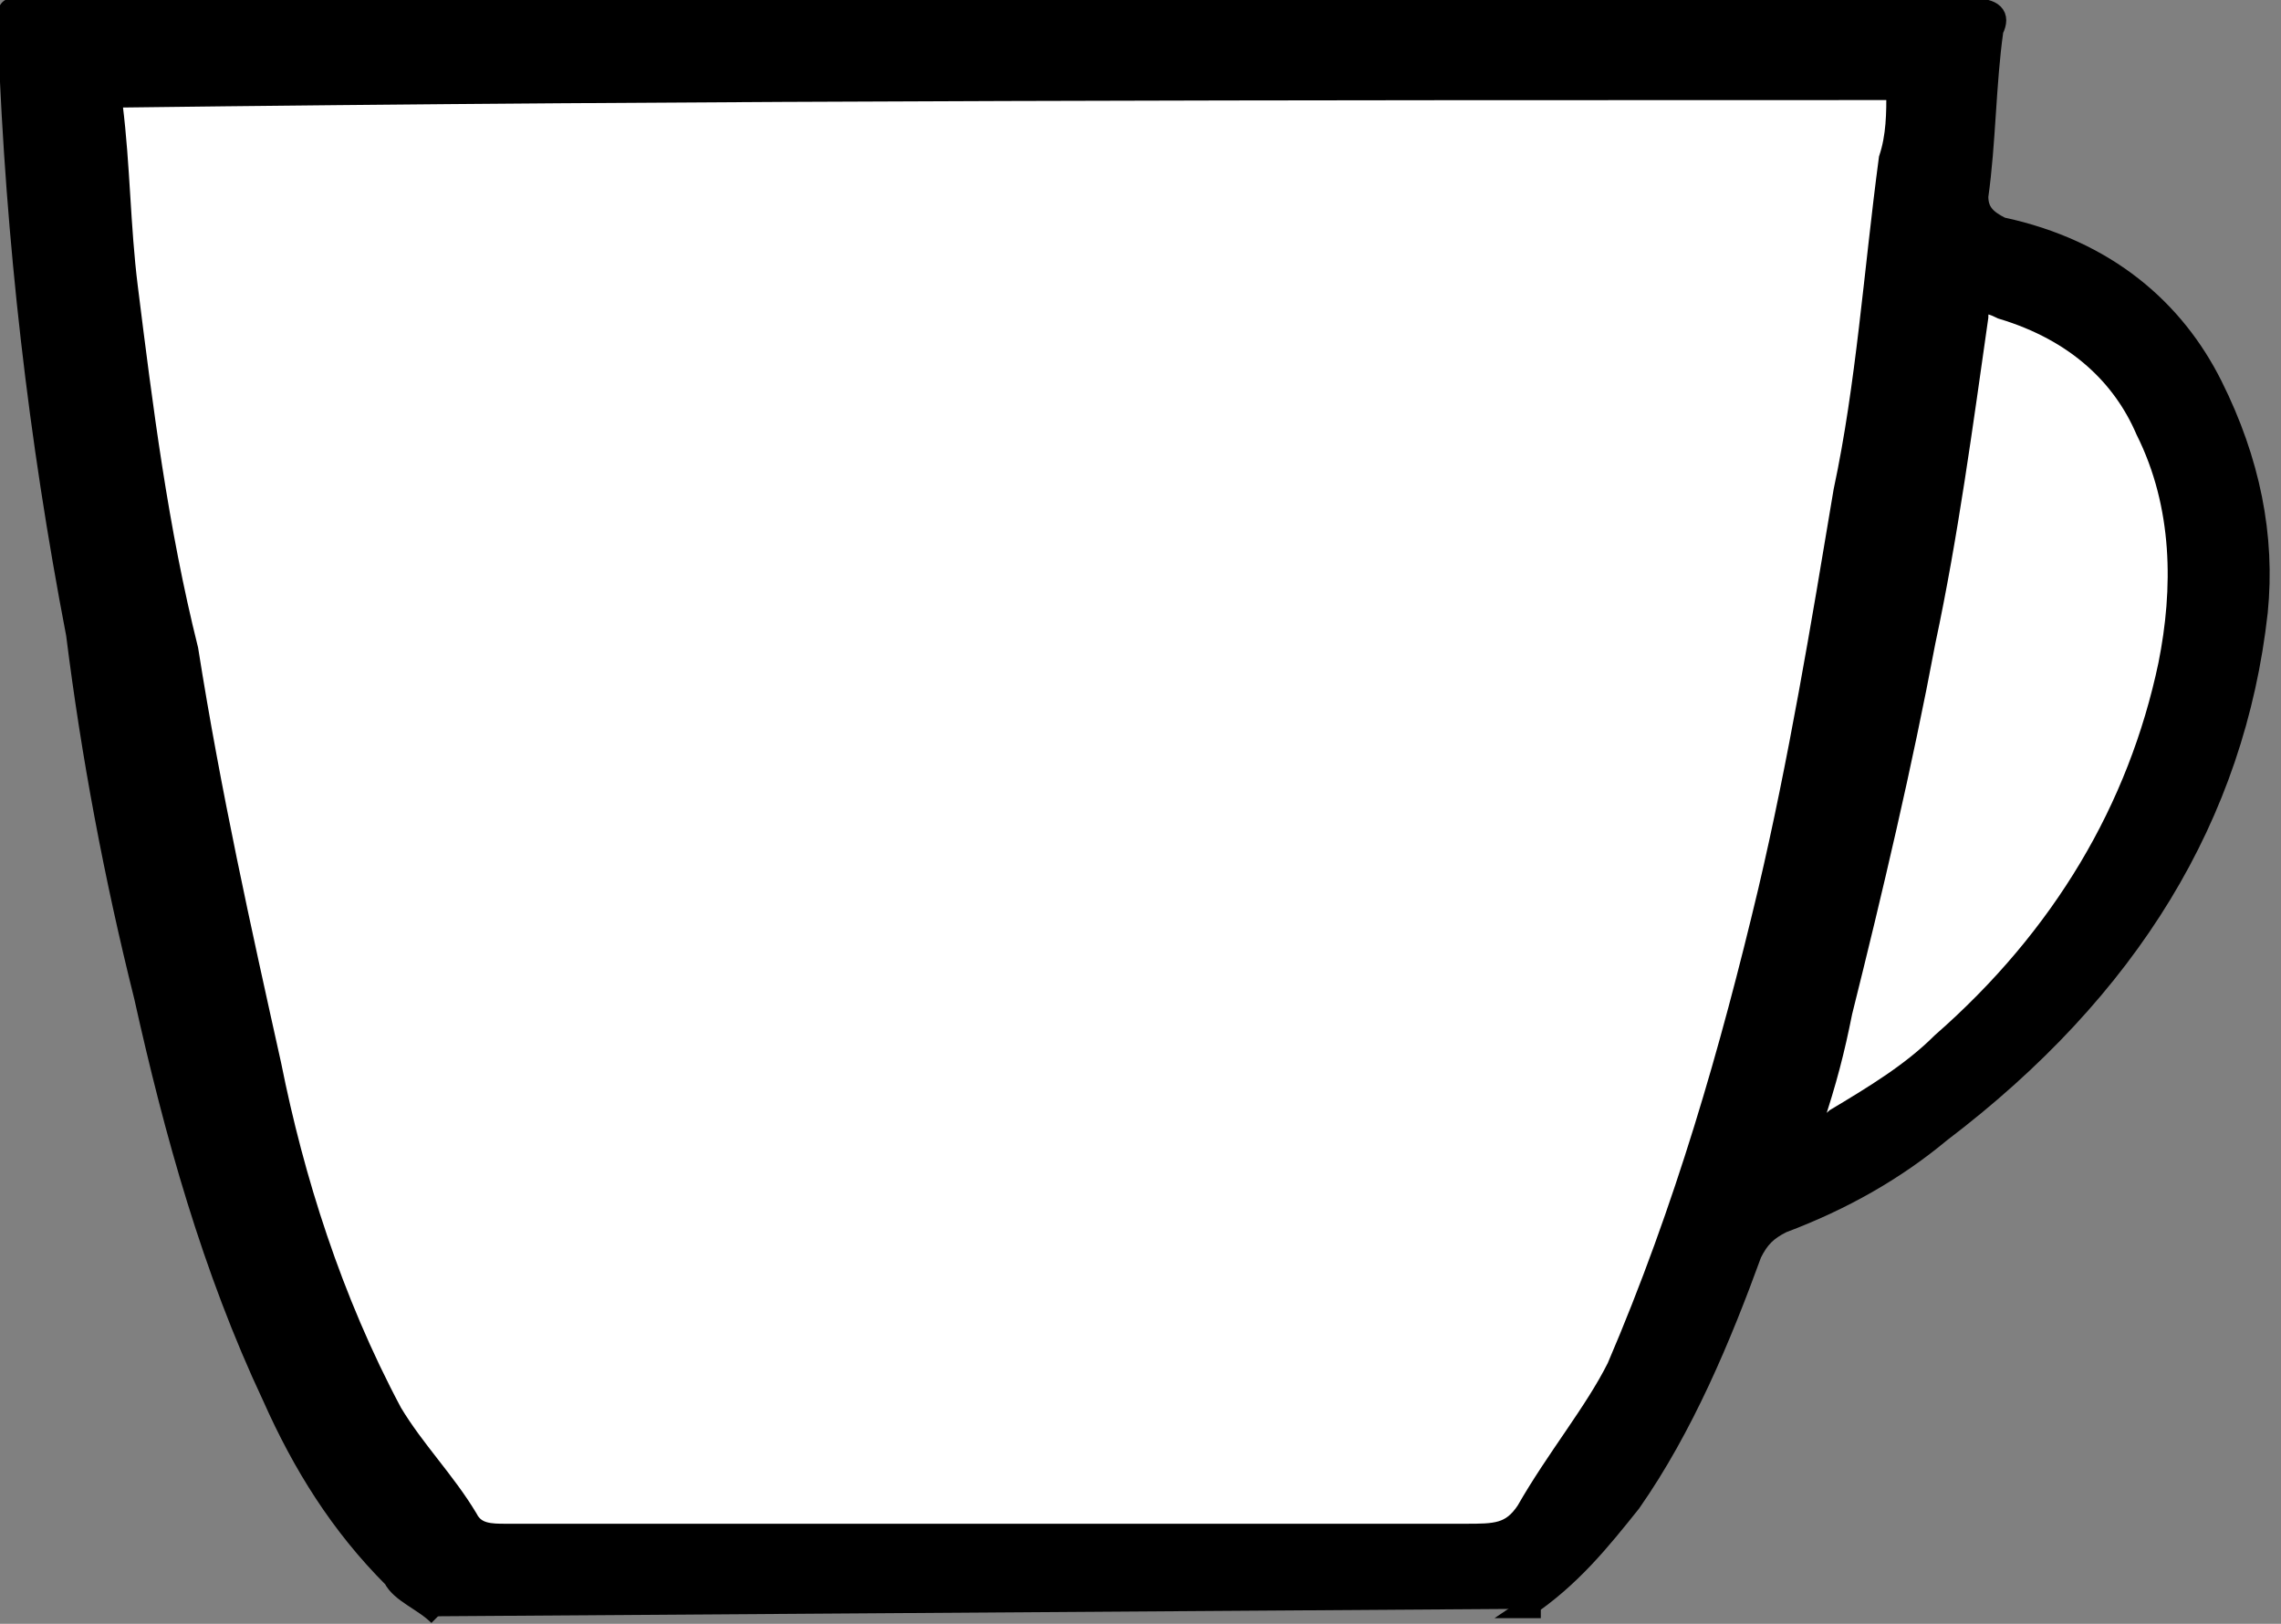 <?xml version="1.0" encoding="UTF-8"?> <!-- Generator: Adobe Illustrator 26.0.0, SVG Export Plug-In . SVG Version: 6.00 Build 0) --> <svg xmlns="http://www.w3.org/2000/svg" xmlns:xlink="http://www.w3.org/1999/xlink" version="1.1" id="Camada_1" x="0px" y="0px" viewBox="0 0 30.2 21.5" style="enable-background:new 0 0 30.2 21.5;" xml:space="preserve"><rect x="0" y="0" width="30.2" height="21.5" fill="#808080" stroke="none"/> <style type="text/css"> .st0{stroke:#000000;stroke-width:0.25;stroke-miterlimit:10;} .st1{fill:#FFFFFF;stroke:#000000;stroke-width:0.25;stroke-miterlimit:10;} </style> <g> <path class="st0" d="M5.8,21.4c-0.2-0.2-0.5-0.3-0.6-0.5c-0.7-0.7-1.2-1.5-1.6-2.4c-0.8-1.7-1.3-3.5-1.7-5.3C1.5,11.6,1.2,10,1,8.4 C0.5,5.8,0.2,3.2,0.1,0.5c0-0.5-0.1-0.4,0.5-0.4c4,0,7.9,0,11.9,0c4.5,0,9.1,0,13.6,0c0.3,0,0.4,0.1,0.3,0.3 c-0.1,0.7-0.1,1.5-0.2,2.2c0,0.2,0.1,0.3,0.3,0.4c1.4,0.3,2.3,1.1,2.8,2.1c0.5,1,0.7,2,0.6,3c-0.3,2.7-1.7,5-4.2,6.9 c-0.6,0.5-1.3,0.9-2.1,1.2c-0.2,0.1-0.3,0.2-0.4,0.4c-0.4,1.1-0.9,2.3-1.6,3.3c-0.4,0.5-0.8,1-1.4,1.4c0.1,0,0.1,0,0.2,0 M25.1,1.2 c-7.9,0-15.7,0-23.6,0c0,0.1,0,0.1,0,0.1C1.6,2.2,1.6,3,1.7,3.8C1.9,5.4,2.1,7,2.4,8.6c0.3,1.8,0.7,3.7,1.1,5.5 c0.4,1.6,0.9,3.2,1.6,4.6c0.3,0.5,0.6,0.9,1,1.4c0.1,0.2,0.3,0.2,0.5,0.2c4.2,0,8.5,0,12.7,0c0.4,0,0.7-0.1,0.8-0.3 c0.4-0.6,0.9-1.2,1.2-1.9c1-2,1.6-4.1,2-6.3c0.4-1.8,0.7-3.5,1-5.3c0.2-1.5,0.4-3,0.6-4.4C25.1,1.8,25.1,1.5,25.1,1.2z M24,14.9 c0.1-0.1,0.2-0.1,0.3-0.1c0.5-0.3,1-0.6,1.4-1c1.6-1.4,2.6-3.1,3-5c0.2-1.1,0.2-2.1-0.3-3.1c-0.4-0.7-0.9-1.3-1.9-1.6 c-0.2,0-0.3,0-0.3,0.1c-0.2,1.4-0.4,2.9-0.7,4.3c-0.3,1.6-0.7,3.3-1.1,4.9C24.3,13.9,24.1,14.4,24,14.9z"></path> <path class="st1" d="M25.1,1.2c0,0.3,0,0.6-0.1,0.9c-0.2,1.5-0.3,3-0.6,4.4c-0.3,1.8-0.6,3.6-1,5.3c-0.5,2.1-1.1,4.2-2,6.3 c-0.3,0.6-0.8,1.2-1.2,1.9c-0.2,0.3-0.4,0.3-0.8,0.3c-4.2,0-8.5,0-12.7,0c-0.2,0-0.4,0-0.5-0.2c-0.3-0.5-0.7-0.9-1-1.4 c-0.8-1.5-1.3-3.1-1.6-4.6c-0.4-1.8-0.8-3.6-1.1-5.5C2.1,7,1.9,5.4,1.7,3.8C1.6,3,1.6,2.2,1.5,1.4c0,0,0-0.1,0-0.1 C9.4,1.2,17.2,1.2,25.1,1.2z"></path> <path class="st1" d="M24,14.9c0.2-0.6,0.3-1,0.4-1.5c0.4-1.6,0.8-3.3,1.1-4.9c0.3-1.4,0.5-2.9,0.7-4.3c0-0.2,0.1-0.2,0.3-0.1 c1,0.3,1.6,0.9,1.9,1.6c0.5,1,0.5,2.1,0.3,3.1c-0.4,1.9-1.4,3.6-3,5c-0.4,0.4-0.9,0.7-1.4,1C24.2,14.9,24.1,14.9,24,14.9z"></path> </g> </svg> 